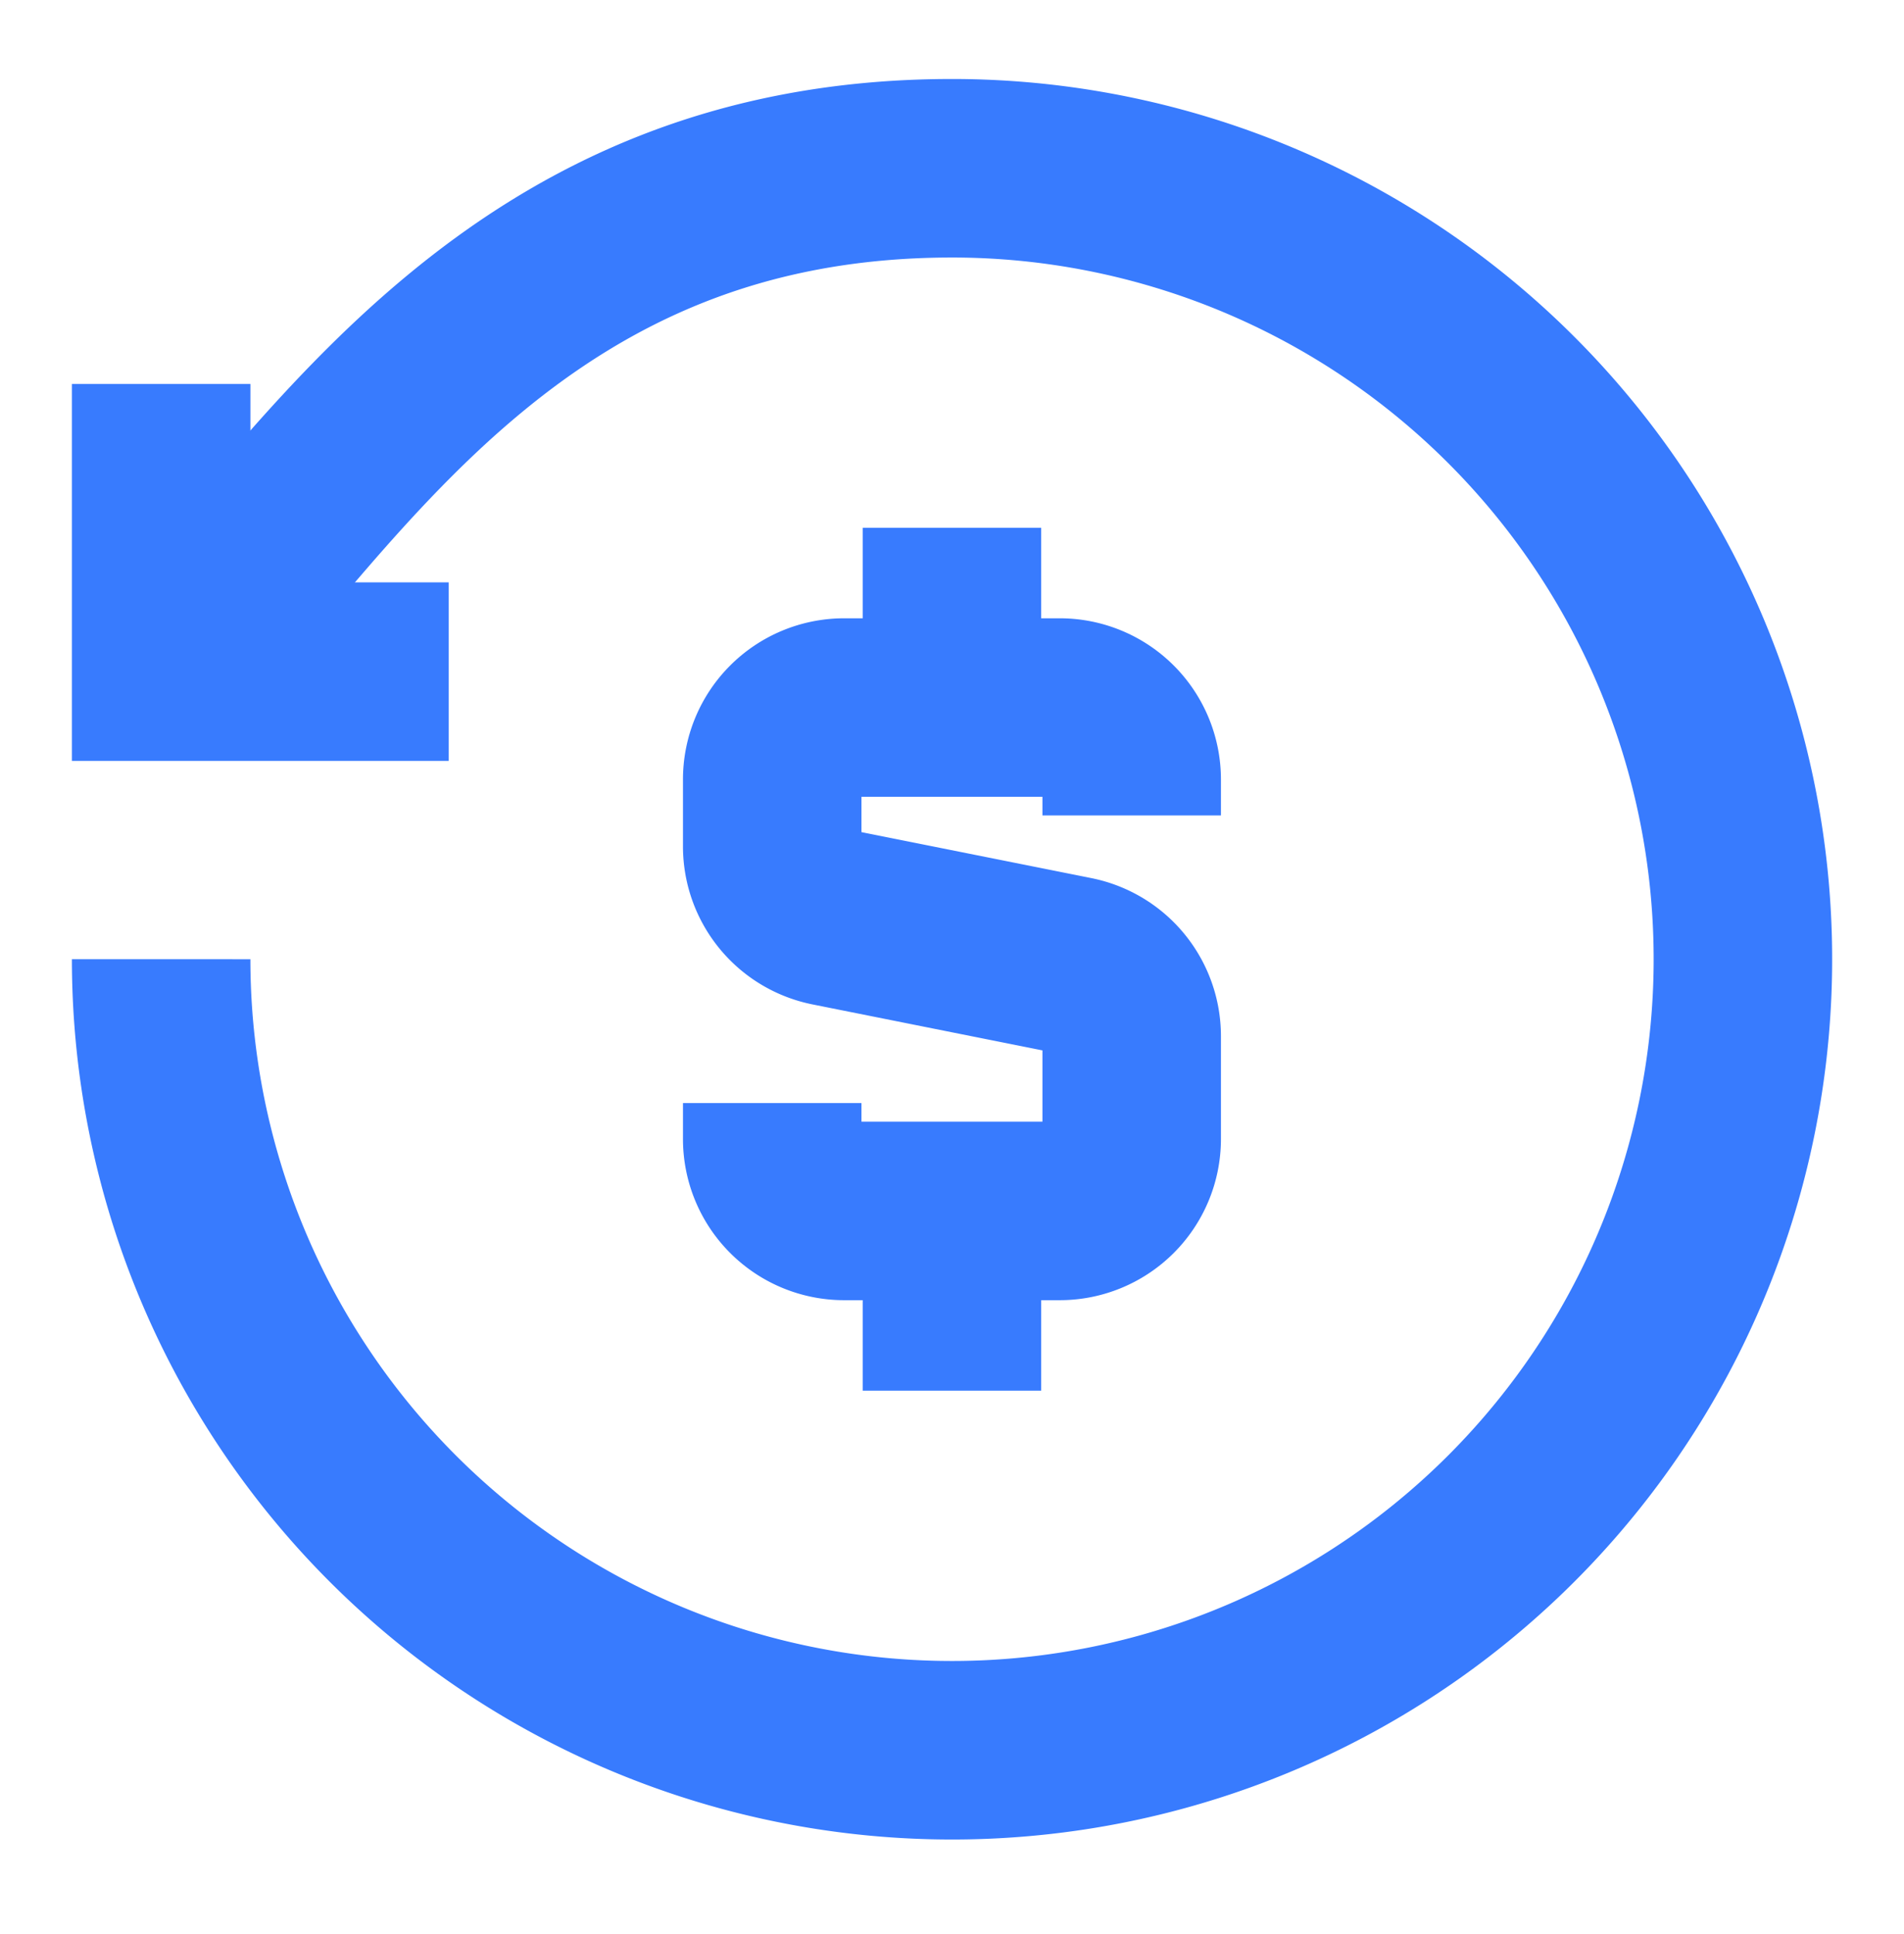 <?xml version="1.0" encoding="UTF-8"?>
<svg xmlns="http://www.w3.org/2000/svg" width="64" height="65" fill="none">
  <path d="M31.998 23.78v-6.042M31.998 46.738v-6.041M38.04 27.405v-1.208a2.417 2.417 0 00-2.416-2.417h-7.25a2.417 2.417 0 00-2.417 2.417v2.248c0 1.152.813 2.143 1.943 2.37l8.198 1.639a2.417 2.417 0 011.942 2.37v3.456a2.417 2.417 0 01-2.416 2.417h-7.25a2.417 2.417 0 01-2.417-2.417v-1.208" stroke="#387BFE" stroke-width="6"></path>
  <path d="M5.417 32.238A26.584 26.584 0 1032 5.655c-14.5 0-20.542 10.27-26.584 16.917" stroke="#387BFE" stroke-width="6"></path>
  <path d="M5.417 12.905v9.667h9.666" stroke="#387BFE" stroke-width="6"></path>
</svg>
